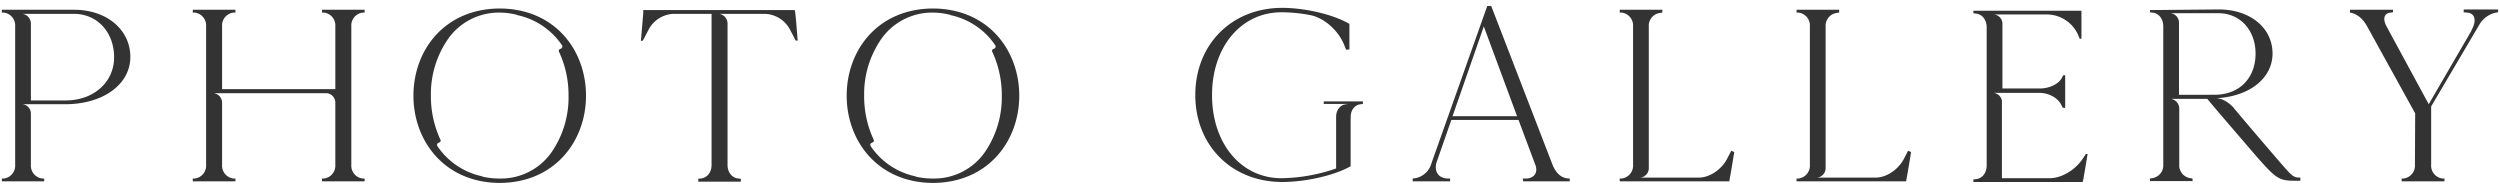 <svg xmlns="http://www.w3.org/2000/svg" width="794" height="60" viewBox="0 0 794 60">
<defs>
    <style>
      .cls-1 {
        fill: #333;
        fill-rule: evenodd;
      }
    </style>
  </defs>
  <path id="PHOTO_GALLERY" data-name="PHOTO GALLERY" class="cls-1" d="M226.6,21947.4H203.7v0.9h0.626a4.121,4.121,0,0,1,3.6,4.4v43.9a4.121,4.121,0,0,1-3.6,4.4H203.7v0.9h13.447v-0.9h-0.626a4.115,4.115,0,0,1-3.6-4.4v-16.3a3,3,0,0,0-2.649-2.9h13.594c11.966,0,20.64-6.3,20.64-15S237,21947.4,226.6,21947.4Zm-2.658,28.8H212.923v-24.5a3.159,3.159,0,0,0-2.649-3H226.6c7.358,0,12.748,5.8,12.748,13.8C239.348,21970.4,232.863,21976.2,223.942,21976.2Zm94.348-27.9h0.625v-0.9H305.386v0.9h0.625a4.115,4.115,0,0,1,3.6,4.4v19.9H273.645v-19.9a4.115,4.115,0,0,1,3.6-4.4h0.626v-0.9h-13.53v0.9h0.626a4.115,4.115,0,0,1,3.6,4.4v43.9a4.115,4.115,0,0,1-3.6,4.4h-0.626v0.9h13.53v-0.9h-0.626a4.115,4.115,0,0,1-3.6-4.4v-19.7h-0.009a3.039,3.039,0,0,0-2.649-3h35.98a3.032,3.032,0,0,1,2.641,2.9v19.8a4.115,4.115,0,0,1-3.6,4.4h-0.625v0.9h13.529v-0.9H318.29a4.115,4.115,0,0,1-3.6-4.4v-43.9A4.115,4.115,0,0,1,318.29,21948.3Zm43.571-1.3h-0.082c-17.467.1-27.363,13.2-27.363,27.7,0,14.4,9.9,27.6,27.363,27.7h0.082c17.466-.1,27.363-13.3,27.363-27.7C389.224,21960.2,379.327,21947.1,361.861,21947Zm16.529,45.5a19.645,19.645,0,0,1-16.529,8.5h-0.082a23.18,23.18,0,0,1-5.39-.6,0.113,0.113,0,0,1-.12-0.1,22.836,22.836,0,0,1-14.243-9.6,0.7,0.7,0,0,1,.266-1l0.412-.2a0.565,0.565,0,0,0,.3-0.8,32.594,32.594,0,0,1-3.04-14,30.715,30.715,0,0,1,5.289-17.8,19.727,19.727,0,0,1,16.528-8.6h0.082a23.1,23.1,0,0,1,5.39.7,0.113,0.113,0,0,1,.12.1,22.828,22.828,0,0,1,14.242,9.6,0.72,0.72,0,0,1-.265,1l-0.412.2a0.565,0.565,0,0,0-.3.8,32.594,32.594,0,0,1,3.04,14A30.729,30.729,0,0,1,378.39,21992.5Zm77.215-44.5-0.083-.5H407.437l-0.074.6h0.074c-0.23,2.7-.542,6.5-0.782,9.2l0.626-.1,1.729-3.3a9.376,9.376,0,0,1,7.891-5.2h12.2v48c0,2.4-1.481,4.2-3.6,4.3l-0.625.1v0.9h13.529v-0.9l-0.625-.1c-2.116-.1-3.6-1.9-3.6-4.3v-45a3.159,3.159,0,0,0-2.65-3H446.14a9.4,9.4,0,0,1,7.975,5.2l1.72,3.3h0.625C456.386,21956.6,455.761,21948,455.605,21948Zm43.855-1h-0.082c-17.467.1-27.363,13.2-27.363,27.7,0,14.4,9.9,27.6,27.363,27.7h0.082c17.466-.1,27.364-13.3,27.364-27.7C526.824,21960.2,516.926,21947.1,499.46,21947Zm16.529,45.5a19.645,19.645,0,0,1-16.529,8.5h-0.082a23.18,23.18,0,0,1-5.39-.6,0.113,0.113,0,0,1-.12-0.1,22.831,22.831,0,0,1-14.242-9.6,0.7,0.7,0,0,1,.265-1l0.412-.2a0.565,0.565,0,0,0,.3-0.8,32.609,32.609,0,0,1-3.04-14,30.715,30.715,0,0,1,5.289-17.8,19.727,19.727,0,0,1,16.528-8.6h0.082a23.1,23.1,0,0,1,5.39.7,0.113,0.113,0,0,1,.12.1,22.825,22.825,0,0,1,14.242,9.6,0.72,0.72,0,0,1-.265,1l-0.412.2a0.565,0.565,0,0,0-.3.8,32.594,32.594,0,0,1,3.04,14A30.721,30.721,0,0,1,515.989,21992.5Zm107.545-16v0.8h7.809l-0.579.1c-1.941.1-3.3,1.8-3.3,4v16.4a55.023,55.023,0,0,1-17.356,3.1c-12.831,0-22.056-11-22.056-26.4,0-15.3,9.225-26.3,22.056-26.3a48.458,48.458,0,0,1,9.143.9c4.148,0.8,8.526,4.5,10.475,8.8,0.313,0.6.626,1.6,0.939,2.2l1.02-.1v-8.1c-5.085-3-14.072-5.1-21.347-5.1-16.031,0-27.6,11.6-27.6,27.7,0,16,11.571,27.6,27.6,27.6,7.506,0,16.657-2.1,21.734-5v-15h0.018v-0.7c0-2.2,1.371-3.9,3.3-4l0.58-.1v-0.8H623.534Zm72.805,20.5-19.624-50.8h-1.252l-18.061,50.9a6.571,6.571,0,0,1-5.629,3.9v0.9h11.885v-0.9h-0.939c-2.737-.2-4.066-2.1-3.44-4.9l4.769-13.7h21.345l5.316,14.2c0.94,2.4-.234,4.2-2.658,4.4h-1.329l0.156,0.9h14.777v-0.9C699.311,22001,697.668,21999.8,696.339,21997Zm-31.9-15.8,9.93-28.5,10.555,28.5H664.439Zm88.514,11-1.407,2.7c-1.794,3.3-5.473,5.8-8.83,5.8H724.109a3.016,3.016,0,0,0,2.659-2.9v-45a4.115,4.115,0,0,1,3.6-4.4l0.625-.1h0.074v-0.9h-13.53v0.9h0.626a4.122,4.122,0,0,1,3.605,4.4v43.9a4.122,4.122,0,0,1-3.605,4.4h-0.626v0.9h34.795l0.082-.5c0.47-2.6,1.094-6.2,1.481-8.8A5.266,5.266,0,0,0,752.953,21992.2Zm56.159,0-1.407,2.7c-1.794,3.3-5.473,5.8-8.83,5.8H780.268a3.016,3.016,0,0,0,2.659-2.9v-45a4.115,4.115,0,0,1,3.6-4.4l0.626-.1h0.073v-0.9h-13.53v0.9h0.626a4.122,4.122,0,0,1,3.605,4.4v43.9a4.122,4.122,0,0,1-3.605,4.4h-0.626v0.9h34.795l0.082-.5c0.47-2.6,1.1-6.2,1.481-8.8A5.266,5.266,0,0,0,809.112,21992.2Zm56.472,1-0.864,1.3c-2.346,3.7-6.8,6.4-10.633,6.4H838.92v-24.6a3.026,3.026,0,0,0-2.593-2.5H850.8c3.127,0,6.1,1.7,7.12,4.1l0.312,0.6,0.782,0.1v-10.4h-0.626l-0.312.6c-0.938,2.1-3.992,3.6-7.119,3.6H839.077v-20.9a3.022,3.022,0,0,0-2.613-2.6h17.154a10.941,10.941,0,0,1,9.464,6.4l0.543,1.3h0.552v-8.9H829.852v0.8l0.625,0.1c2.107,0.1,3.6,1.9,3.6,4.4v43.8c0,2.5-1.489,4.3-3.6,4.4l-0.625.1v0.8h34.711l0.083-.5h0.074c0.395-2.4,1.02-5.9,1.407-8.4h-0.543Zm59.989,0.7c-5.426-6.3-10.007-11.7-12.951-15.2a0.166,0.166,0,0,0-.018-0.1H912.6c-0.285-.3-2.667-3-5.555-3.1,0,0,1.545-.1,2.841-0.3a0.775,0.775,0,0,0,.47-0.1,1,1,0,0,0,.543-0.1h0.137c8.3-1.6,13.833-6.9,13.833-13.7,0-8.2-7.192-14-17.043-14l-21.89.2v0.7l0.626,0.1c2.115,0.1,3.6,1.9,3.6,4.4v43.8a4.115,4.115,0,0,1-3.6,4.4l-0.626.1v0.8h13.53v-0.8l-0.625-.1a4.114,4.114,0,0,1-3.6-4.4v-17.8a3.159,3.159,0,0,0-2.649-3h11.561c2.189,2.7,7.735,9.1,14.771,17.3,6.963,8,7.9,8.7,12.9,8.7H933.7v-1c-2.428,0-2.5-.3-8.131-6.8h0Zm-19.232-19.5H895.156v-23a3.03,3.03,0,0,0-2.649-2.9h15.241c6.8,0,11.727,5.4,11.727,12.8,0,7.6-4.893,13.1-13.106,13.1h-0.028Zm79.232-27.1v0.9l0.939,0.1c2.736,0.1,3.283,2.6,1.484,5.7h0.078l-13.6,23.4-13.448-24.8c-1.249-2.4-.7-4.2,1.486-4.3l0.626-.1v-0.8H949.451v0.9c2.034,0.3,3.988,1.7,5.474,4.4l15.246,27.6-0.079,16.3a4.118,4.118,0,0,1-3.6,4.4H965.87v0.9h13.6v-0.9h-0.626a4.118,4.118,0,0,1-3.6-4.4v-18.5l15.324-26a7.953,7.953,0,0,1,5.942-3.9v-0.9H985.573Z" transform="translate(-203.109 -21944.3)"/>
</svg>
